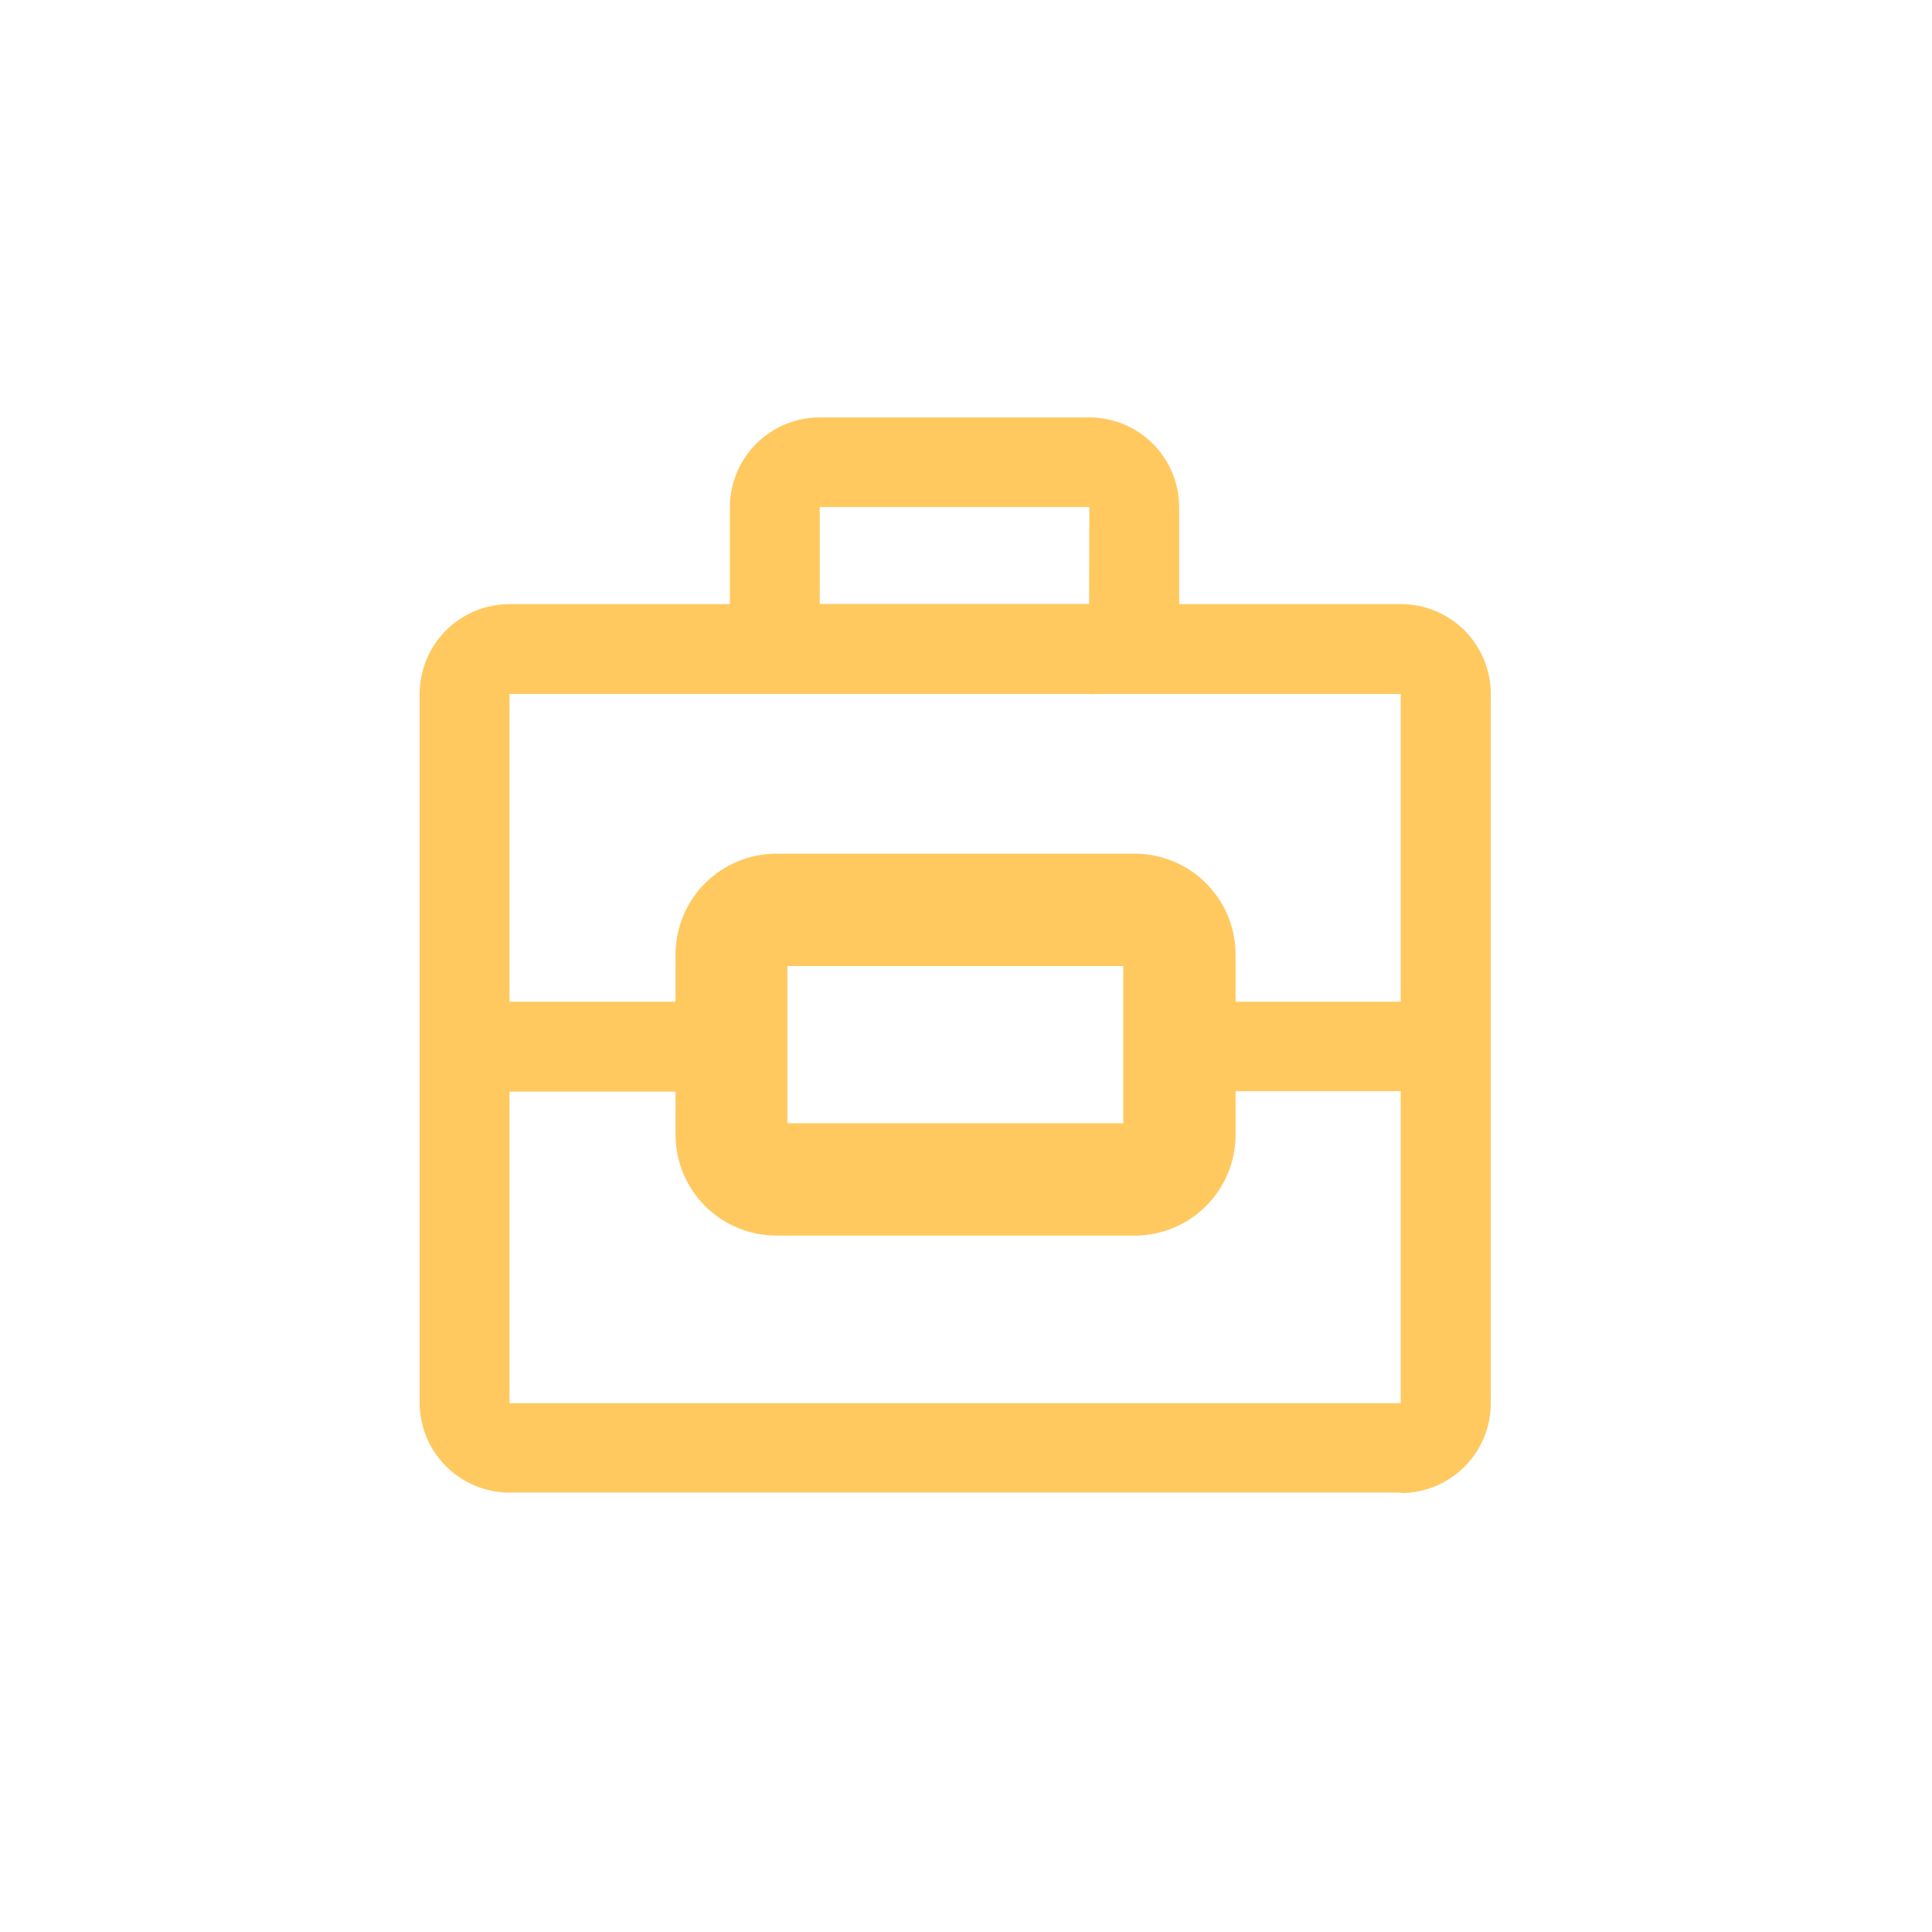 <svg width="86" height="86" viewBox="0 0 86 86" fill="none" xmlns="http://www.w3.org/2000/svg">
<path d="M62.36 66.441H22.68C21.619 66.441 20.602 66.019 19.852 65.269C19.102 64.519 18.68 63.502 18.68 62.441V30.891C18.68 29.83 19.102 28.812 19.852 28.062C20.602 27.312 21.619 26.891 22.68 26.891H62.36C63.421 26.891 64.438 27.312 65.189 28.062C65.939 28.812 66.36 29.83 66.36 30.891V62.461C66.36 62.986 66.257 63.506 66.056 63.991C65.855 64.477 65.56 64.918 65.189 65.289C64.817 65.66 64.376 65.955 63.891 66.156C63.406 66.357 62.885 66.461 62.36 66.461V66.441ZM22.68 30.891V62.461H62.35V30.891H22.68Z" fill="#FFC960"/>
<path d="M22.22 44.59H31.16V48.59H22.22V44.59ZM48.49 30.89H36.49C35.429 30.89 34.412 30.469 33.661 29.718C32.911 28.968 32.49 27.951 32.49 26.89V22.58C32.49 21.519 32.911 20.502 33.661 19.752C34.412 19.002 35.429 18.58 36.49 18.58H48.49C49.551 18.58 50.568 19.002 51.318 19.752C52.069 20.502 52.49 21.519 52.49 22.58V26.9C52.49 27.961 52.069 28.978 51.318 29.729C50.568 30.479 49.551 30.9 48.49 30.9V30.89ZM48.49 22.57H36.49V26.89H48.48L48.49 22.57Z" fill="#FFC960"/>
<path d="M50.49 54.449H34.55C33.489 54.449 32.472 54.028 31.722 53.278C30.971 52.528 30.55 51.51 30.55 50.449V42.449C30.55 41.388 30.971 40.371 31.722 39.621C32.472 38.871 33.489 38.449 34.55 38.449H50.49C51.551 38.449 52.568 38.871 53.319 39.621C54.069 40.371 54.49 41.388 54.49 42.449V50.449C54.49 51.51 54.069 52.528 53.319 53.278C52.568 54.028 51.551 54.449 50.49 54.449ZM34.55 42.449V50.449H50.48V42.449H34.55Z" fill="#FFC960"/>
<path d="M50.49 55H34.55C33.361 54.997 32.221 54.523 31.381 53.681C30.542 52.84 30.07 51.699 30.07 50.51V42.51C30.067 41.92 30.181 41.334 30.405 40.788C30.629 40.242 30.958 39.745 31.375 39.326C31.791 38.907 32.285 38.574 32.83 38.347C33.375 38.119 33.959 38.001 34.55 38H50.49C51.081 37.997 51.667 38.112 52.214 38.336C52.761 38.56 53.259 38.891 53.678 39.308C54.097 39.725 54.429 40.221 54.656 40.767C54.883 41.313 55 41.899 55 42.49V50.49C55.003 51.083 54.888 51.671 54.662 52.219C54.436 52.767 54.104 53.266 53.685 53.685C53.266 54.104 52.767 54.436 52.219 54.662C51.671 54.888 51.083 55.003 50.49 55ZM34.55 39C33.627 39 32.742 39.367 32.089 40.019C31.437 40.672 31.07 41.557 31.07 42.48V50.48C31.066 50.94 31.153 51.396 31.326 51.822C31.499 52.249 31.755 52.637 32.078 52.964C32.401 53.291 32.786 53.551 33.211 53.729C33.635 53.907 34.09 53.999 34.55 54H50.49C50.954 54.003 51.414 53.913 51.843 53.736C52.272 53.558 52.662 53.297 52.989 52.967C53.316 52.638 53.573 52.246 53.747 51.816C53.921 51.385 54.007 50.924 54 50.46V42.46C53.997 42.002 53.904 41.549 53.727 41.127C53.549 40.706 53.289 40.323 52.963 40.002C52.637 39.68 52.251 39.426 51.826 39.254C51.402 39.083 50.948 38.996 50.49 39H34.55ZM51 52.46H50V51H34.05V42H51V50.47V52.46ZM35.05 50H50V43H35.05V50Z" fill="#FFC960"/>
<path d="M62.46 44.59H53.52V48.57H62.46V44.59Z" fill="#FFC960"/>
</svg>
